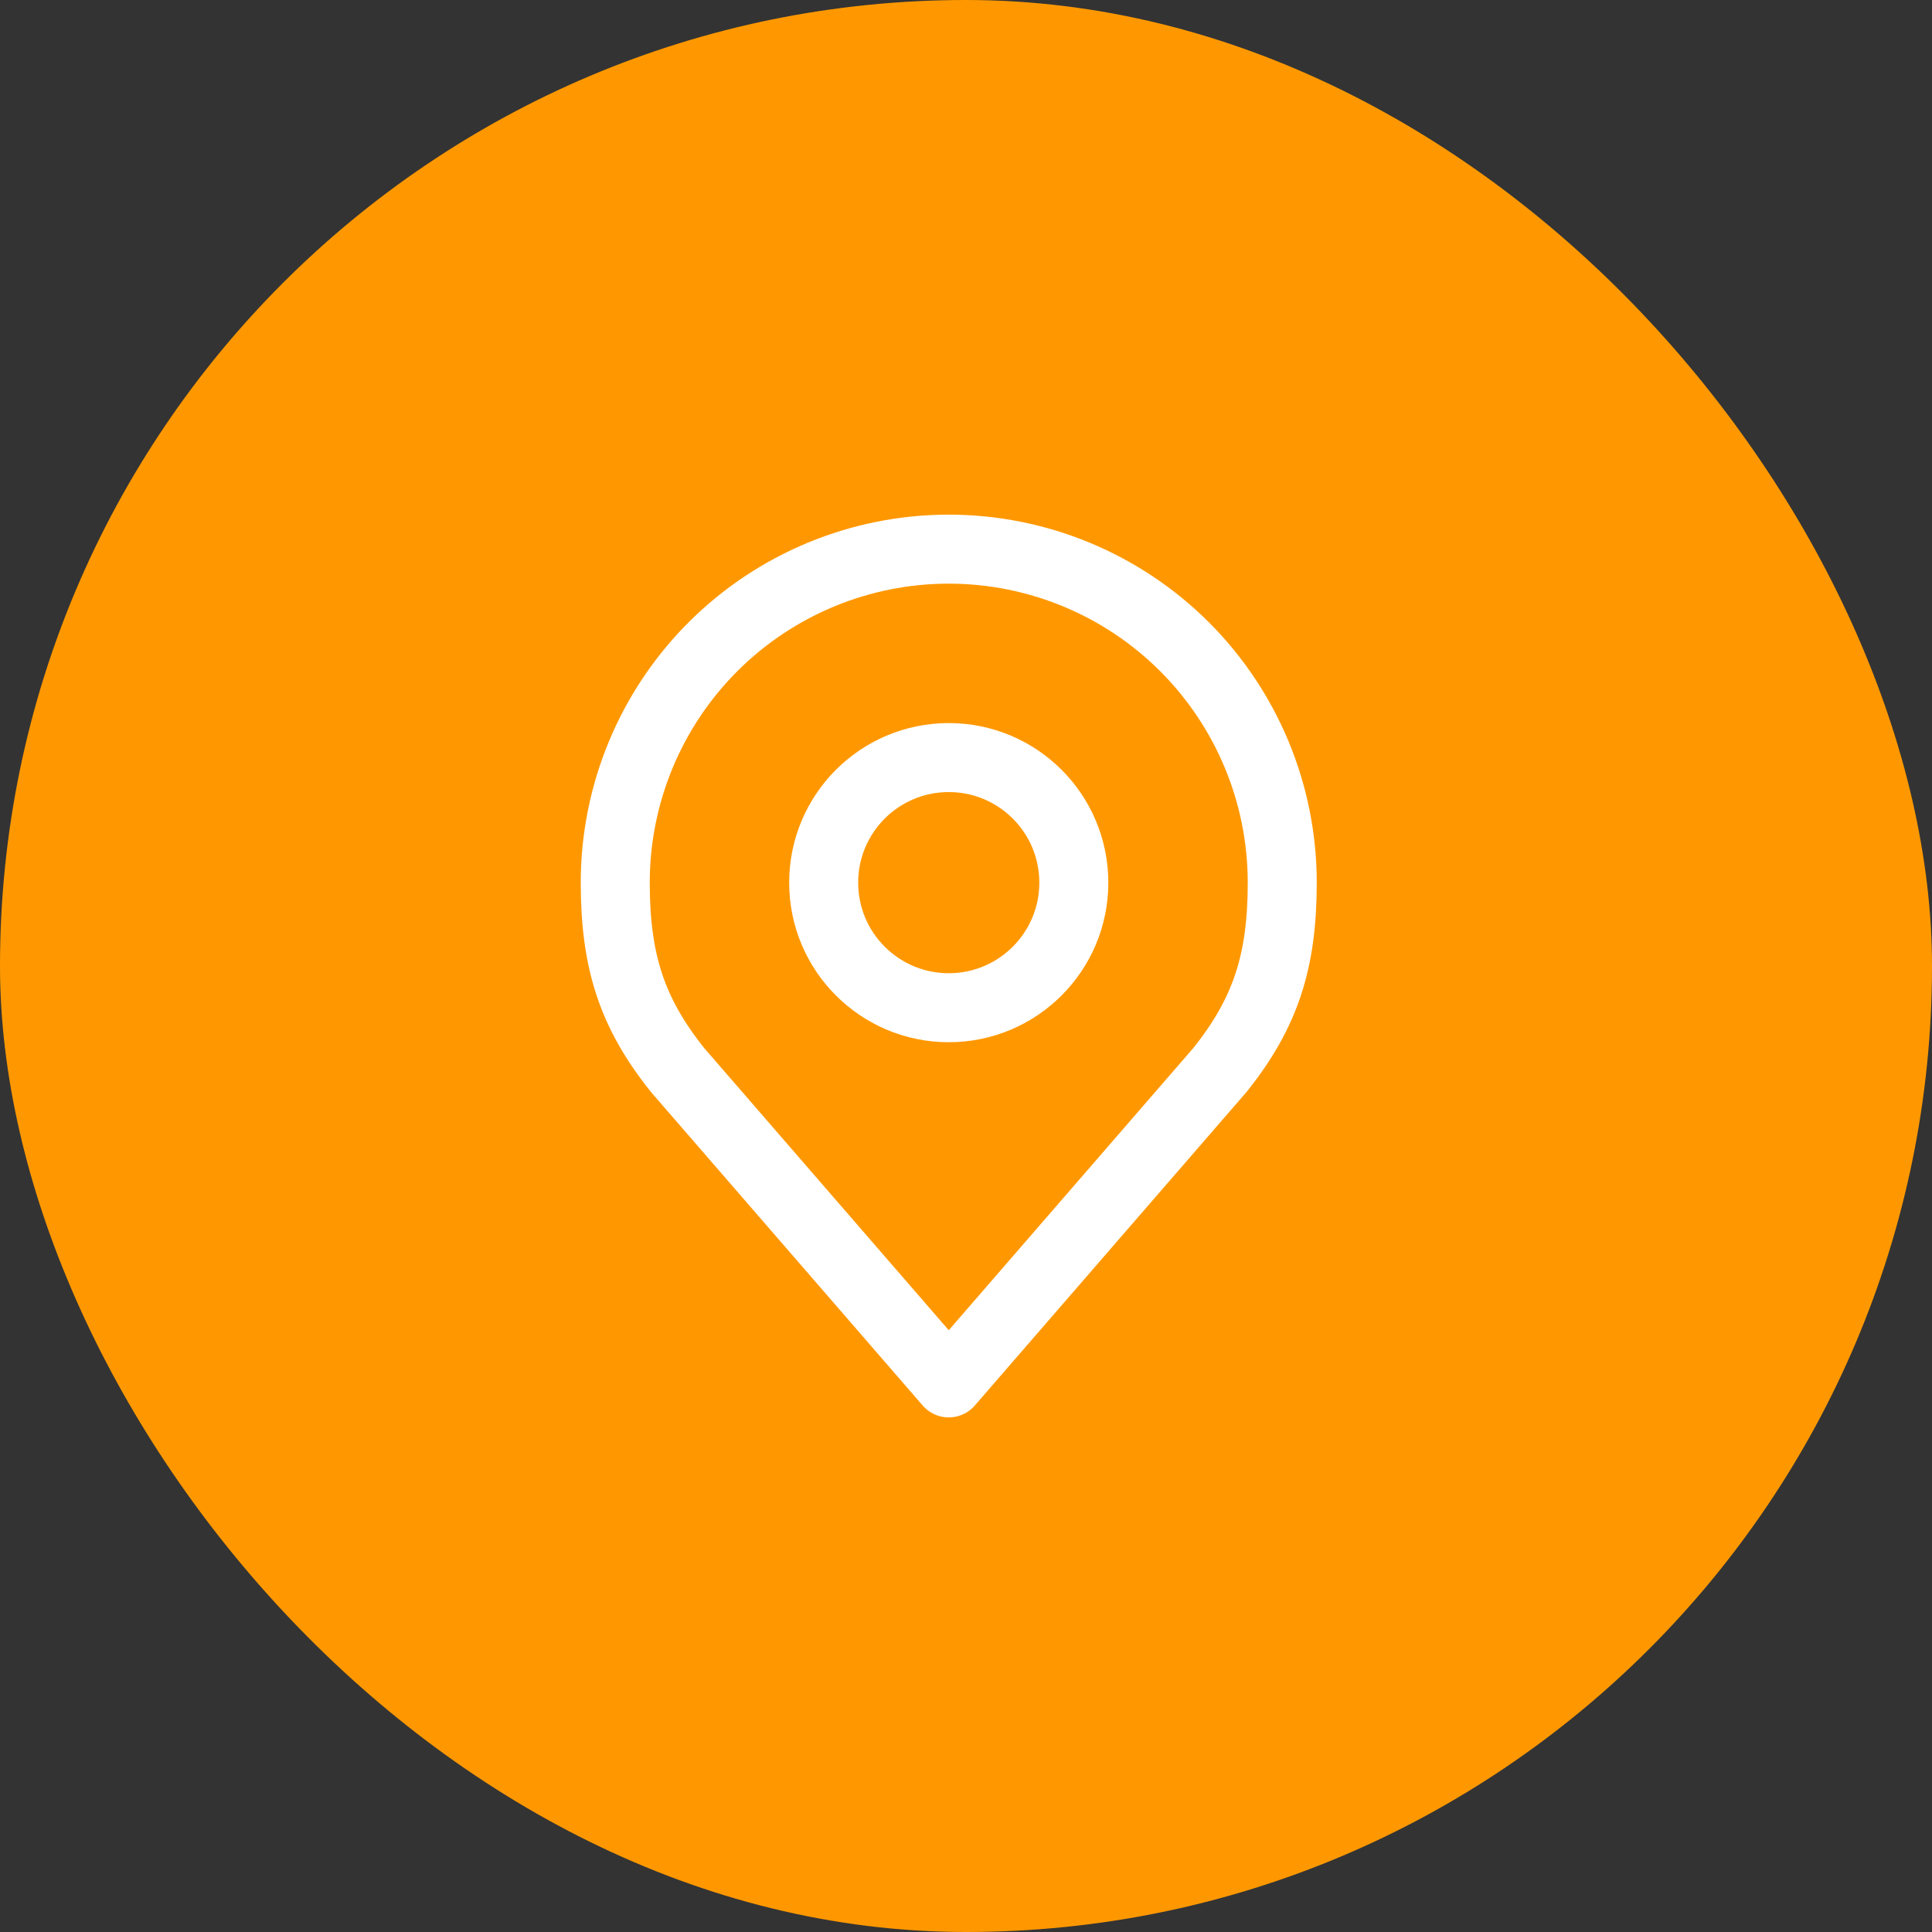 <svg xmlns="http://www.w3.org/2000/svg" width="42" height="42" viewBox="0 0 42 42" fill="none"><rect x="0" y="0" width="42" height="42" fill="#333333" stroke="none"/><rect width="42" height="42" rx="21" fill="#FF9800"></rect><path d="M20.625 21.907C22.127 21.907 23.344 20.689 23.344 19.188C23.344 17.686 22.127 16.469 20.625 16.469C19.123 16.469 17.906 17.686 17.906 19.188C17.906 20.689 19.123 21.907 20.625 21.907Z" stroke="white" stroke-width="1.5" stroke-linecap="round" stroke-linejoin="round"></path><path d="M20.625 11.938C18.702 11.938 16.858 12.702 15.498 14.061C14.139 15.421 13.375 17.265 13.375 19.188C13.375 20.902 13.739 22.024 14.734 23.266L20.625 30.063L26.516 23.266C27.511 22.024 27.875 20.902 27.875 19.188C27.875 17.265 27.111 15.421 25.752 14.061C24.392 12.702 22.548 11.938 20.625 11.938Z" stroke="white" stroke-width="1.5" stroke-linecap="round" stroke-linejoin="round"></path></svg>